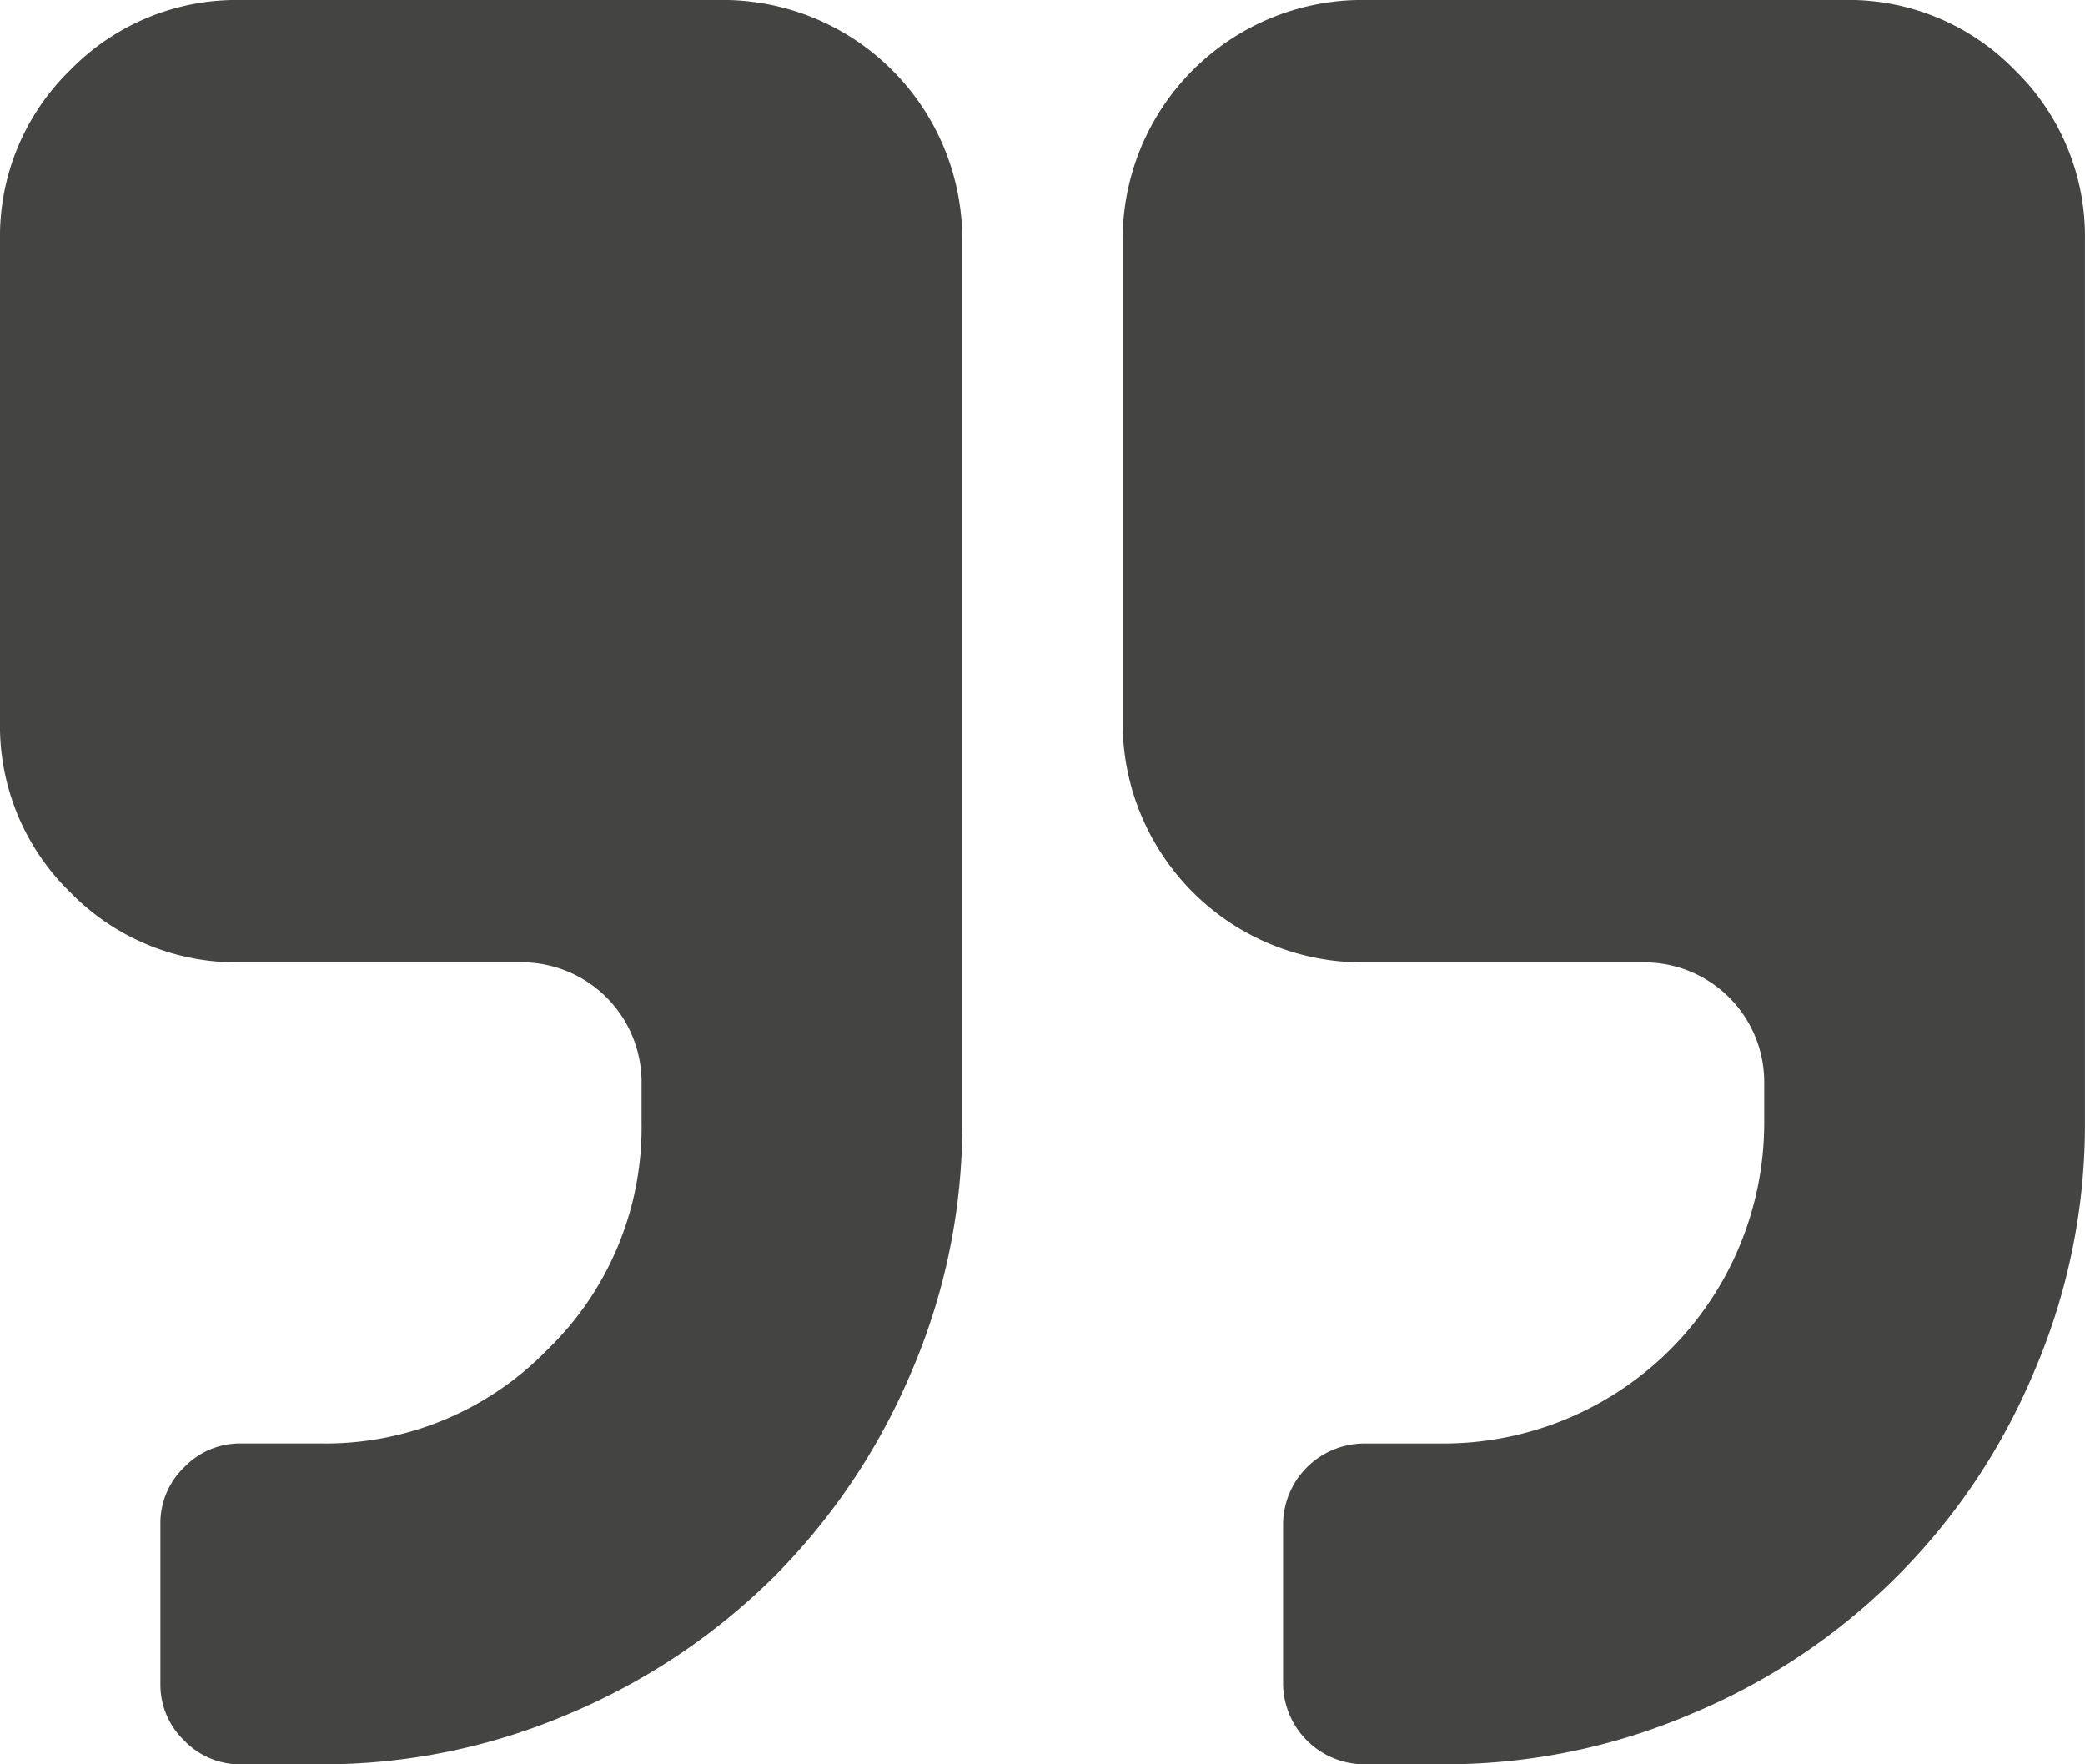 <svg xmlns="http://www.w3.org/2000/svg" width="37.263" height="31.53" viewBox="0 0 37.263 31.53"><path d="M12.9,36.547H4.3A4.147,4.147,0,0,0,1.254,37.8,4.147,4.147,0,0,0,0,40.847v8.6a4.145,4.145,0,0,0,1.254,3.045A4.148,4.148,0,0,0,4.3,53.745H9.316a2.141,2.141,0,0,1,2.15,2.15v.716a5.524,5.524,0,0,1-1.68,4.053,5.524,5.524,0,0,1-4.053,1.679H4.3a1.379,1.379,0,0,0-1.008.426,1.377,1.377,0,0,0-.425,1.008v2.867a1.379,1.379,0,0,0,.425,1.008,1.379,1.379,0,0,0,1.008.426H5.733a11.172,11.172,0,0,0,4.445-.907,11.551,11.551,0,0,0,3.661-2.452,11.555,11.555,0,0,0,2.452-3.661,11.17,11.17,0,0,0,.907-4.445V40.846a4.281,4.281,0,0,0-4.3-4.3Z" transform="translate(0 -36.547)" fill="#444443"/><path d="M271.761,37.8a4.146,4.146,0,0,0-3.045-1.254h-8.6a4.281,4.281,0,0,0-4.3,4.3v8.6a4.281,4.281,0,0,0,4.3,4.3h5.016a2.141,2.141,0,0,1,2.15,2.15v.716a5.734,5.734,0,0,1-5.733,5.732h-1.433a1.454,1.454,0,0,0-1.433,1.433v2.867a1.454,1.454,0,0,0,1.433,1.433h1.433a11.173,11.173,0,0,0,4.445-.907,11.358,11.358,0,0,0,6.113-6.113,11.17,11.17,0,0,0,.907-4.445V40.846A4.145,4.145,0,0,0,271.761,37.8Z" transform="translate(-235.752 -36.547)" fill="#444443"/></svg>